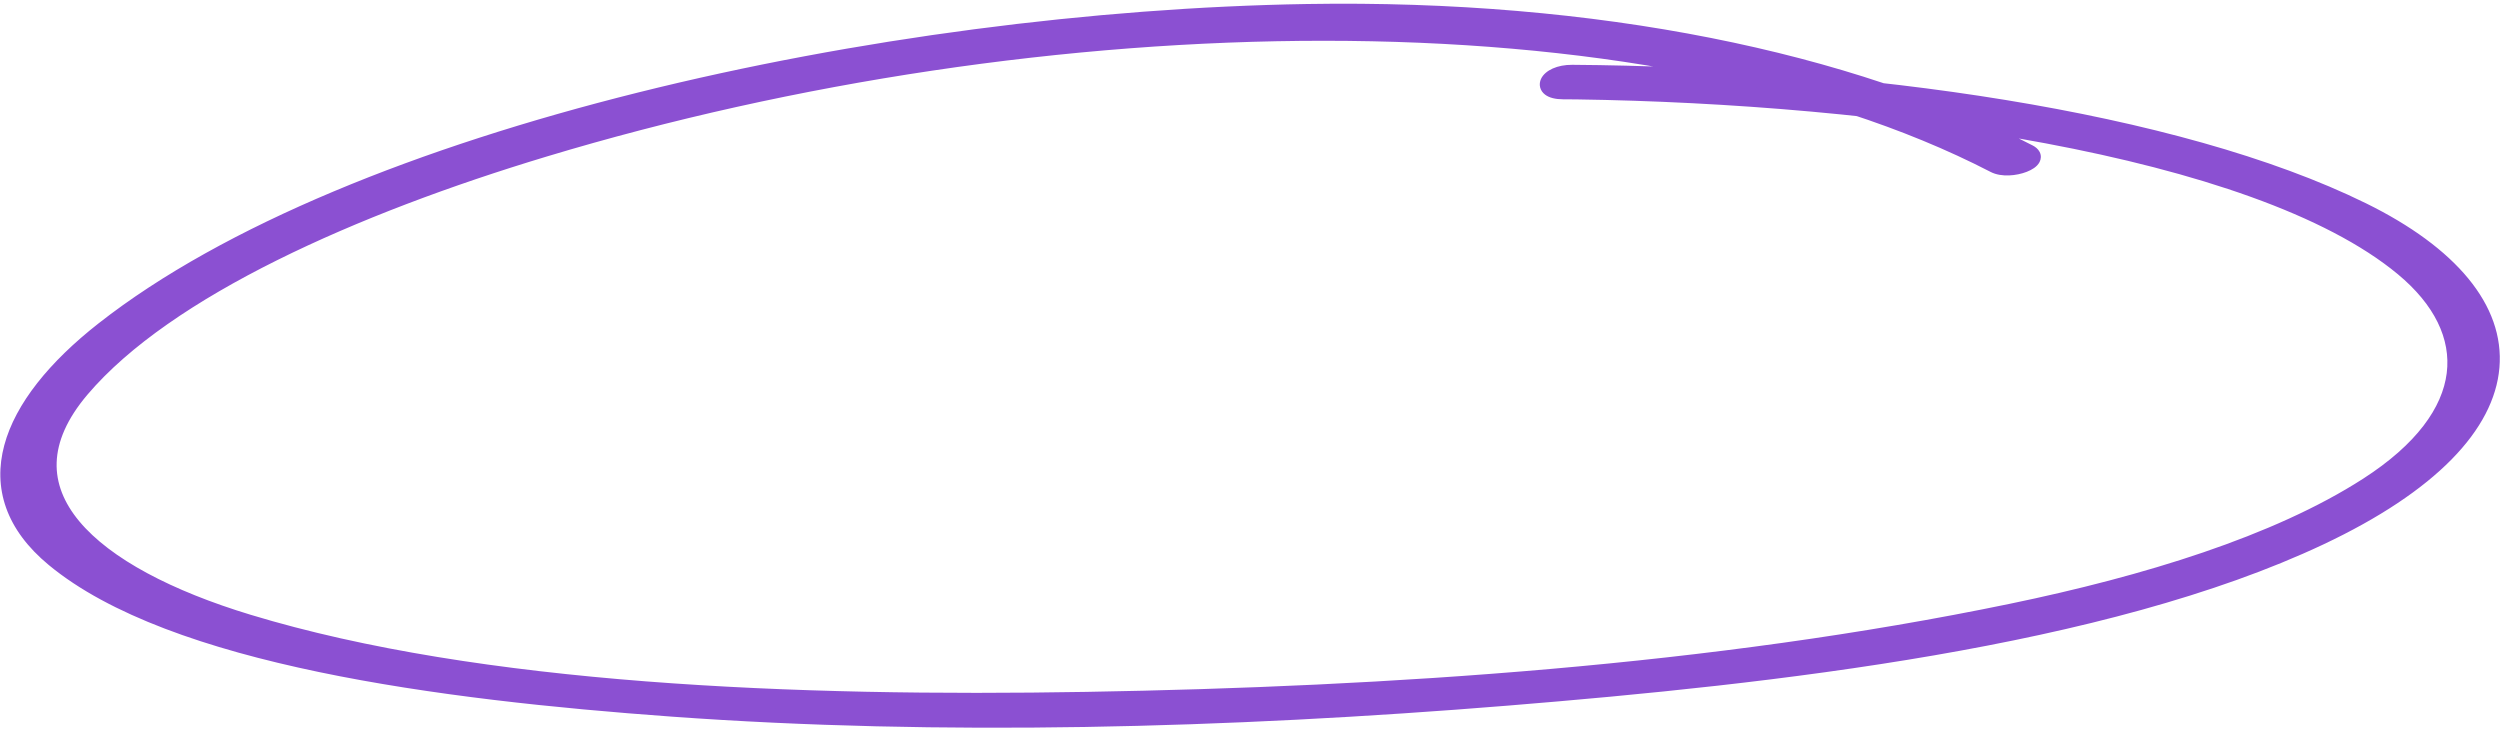 <?xml version="1.0" encoding="UTF-8"?> <svg xmlns="http://www.w3.org/2000/svg" width="351" height="103" viewBox="0 0 351 103" fill="none"> <mask id="path-1-outside-1_1425_675" maskUnits="userSpaceOnUse" x="-5.278" y="-18.352" width="361.045" height="140.746" fill="black"> <rect fill="white" x="-5.278" y="-18.352" width="361.045" height="140.746"></rect> <path d="M220.736 10.099C260.894 10.384 305.456 16.506 331.756 29.445C356.746 41.74 357.209 60.711 325.761 75.539C295.397 89.855 249.1 95.024 211.607 98.075C172.175 101.281 131.963 102.333 94.449 99.623C61.8 97.264 24.114 92.331 7.477 78.552C-4.048 69.014 0.918 56.81 14.431 46.207C49.384 18.775 124.073 2.553 183.479 1.563C224.075 0.886 259.736 8.291 284.911 21.302C287.288 22.531 282.278 24.463 279.939 23.249C230.789 -2.15 146.202 -0.008 76.453 21.024C49.744 29.076 23.447 40.721 11.523 54.752C-0.569 68.989 12.722 80.54 34.903 87.273C67.338 97.116 111.787 98.843 152.543 98.139C195.072 97.407 240.552 94.424 282.397 85.749C301.219 81.847 319.592 76.242 332.315 68.058C347.611 58.219 347.887 46.53 337.305 37.738C316.628 20.579 263.51 13.565 221.409 12.956C220.756 12.952 220.098 12.949 219.441 12.942C215.681 12.917 216.971 10.072 220.736 10.099"></path> </mask> <path d="M220.736 10.099C260.894 10.384 305.456 16.506 331.756 29.445C356.746 41.74 357.209 60.711 325.761 75.539C295.397 89.855 249.1 95.024 211.607 98.075C172.175 101.281 131.963 102.333 94.449 99.623C61.8 97.264 24.114 92.331 7.477 78.552C-4.048 69.014 0.918 56.81 14.431 46.207C49.384 18.775 124.073 2.553 183.479 1.563C224.075 0.886 259.736 8.291 284.911 21.302C287.288 22.531 282.278 24.463 279.939 23.249C230.789 -2.15 146.202 -0.008 76.453 21.024C49.744 29.076 23.447 40.721 11.523 54.752C-0.569 68.989 12.722 80.54 34.903 87.273C67.338 97.116 111.787 98.843 152.543 98.139C195.072 97.407 240.552 94.424 282.397 85.749C301.219 81.847 319.592 76.242 332.315 68.058C347.611 58.219 347.887 46.53 337.305 37.738C316.628 20.579 263.51 13.565 221.409 12.956C220.756 12.952 220.098 12.949 219.441 12.942C215.681 12.917 216.971 10.072 220.736 10.099" fill="#8B50D2"></path> <path d="M331.756 29.445L331.314 30.343L331.314 30.343L331.756 29.445ZM325.761 75.539L326.187 76.444L326.187 76.444L325.761 75.539ZM211.607 98.075L211.688 99.071L211.688 99.071L211.607 98.075ZM94.449 99.623L94.377 100.62L94.377 100.62L94.449 99.623ZM7.477 78.552L8.115 77.782L8.115 77.781L7.477 78.552ZM14.431 46.207L15.048 46.994L15.048 46.994L14.431 46.207ZM183.479 1.563L183.462 0.563L183.462 0.563L183.479 1.563ZM284.911 21.302L285.37 20.414L285.37 20.414L284.911 21.302ZM279.939 23.249L280.4 22.361L280.398 22.36L279.939 23.249ZM76.453 21.024L76.741 21.981L76.741 21.981L76.453 21.024ZM11.523 54.752L10.761 54.105L10.761 54.105L11.523 54.752ZM34.903 87.273L34.613 88.23L34.613 88.23L34.903 87.273ZM152.543 98.139L152.525 97.14L152.525 97.14L152.543 98.139ZM282.397 85.749L282.6 86.729L282.6 86.728L282.397 85.749ZM332.315 68.058L331.774 67.216L331.773 67.216L332.315 68.058ZM337.305 37.738L337.944 36.969L337.944 36.969L337.305 37.738ZM221.409 12.956L221.423 11.956L221.414 11.956L221.409 12.956ZM219.441 12.942L219.452 11.942L219.448 11.942L219.441 12.942ZM220.729 11.099C260.846 11.384 305.223 17.505 331.314 30.343L332.197 28.548C305.69 15.506 260.941 9.385 220.743 9.099L220.729 11.099ZM331.314 30.343C343.72 36.446 349.562 43.976 348.926 51.458C348.284 59.015 341.005 67.246 325.334 74.635L326.187 76.444C341.964 69.005 350.178 60.336 350.919 51.627C351.666 42.842 344.782 34.739 332.197 28.548L331.314 30.343ZM325.334 74.635C295.162 88.86 249.051 94.025 211.526 97.078L211.688 99.071C249.15 96.023 295.632 90.85 326.187 76.444L325.334 74.635ZM211.526 97.078C172.128 100.281 131.969 101.331 94.521 98.626L94.377 100.62C131.957 103.336 172.223 102.28 211.688 99.071L211.526 97.078ZM94.521 98.626C78.212 97.447 60.68 95.628 45.163 92.391C29.608 89.146 16.234 84.506 8.115 77.782L6.84 79.322C15.357 86.376 29.145 91.093 44.754 94.349C60.402 97.613 78.037 99.44 94.377 100.62L94.521 98.626ZM8.115 77.781C5.341 75.486 3.615 73.076 2.744 70.63C1.874 68.189 1.833 65.647 2.531 63.037C3.938 57.776 8.36 52.242 15.048 46.994L13.813 45.421C6.988 50.776 2.171 56.645 0.599 62.52C-0.193 65.479 -0.16 68.439 0.859 71.301C1.876 74.156 3.851 76.849 6.84 79.322L8.115 77.781ZM15.048 46.994C32.361 33.407 59.61 22.535 90.027 14.94C120.42 7.35 153.868 3.056 183.495 2.563L183.462 0.563C153.683 1.059 120.084 5.372 89.543 12.999C59.025 20.62 31.454 31.576 13.813 45.421L15.048 46.994ZM183.495 2.563C223.977 1.888 259.463 9.276 284.452 22.191L285.37 20.414C260.009 7.307 224.173 -0.115 183.462 0.563L183.495 2.563ZM284.452 22.191C284.661 22.299 284.634 22.34 284.585 22.244C284.506 22.088 284.535 21.918 284.576 21.838C284.595 21.802 284.578 21.853 284.428 21.957C284.29 22.053 284.09 22.159 283.831 22.259C283.312 22.461 282.65 22.605 281.998 22.63C281.334 22.656 280.774 22.556 280.4 22.361L279.478 24.137C280.273 24.549 281.217 24.662 282.075 24.629C282.946 24.595 283.827 24.407 284.555 24.124C284.92 23.982 285.27 23.807 285.569 23.599C285.857 23.4 286.165 23.123 286.355 22.752C286.568 22.337 286.617 21.825 286.366 21.333C286.145 20.901 285.755 20.613 285.37 20.414L284.452 22.191ZM280.398 22.36C255.626 9.56 222.014 3.735 185.921 3.725C149.811 3.714 111.13 9.523 76.164 20.066L76.741 21.981C111.525 11.493 150.011 5.714 185.92 5.725C221.845 5.735 255.101 11.54 279.48 24.137L280.398 22.36ZM76.164 20.066C62.774 24.103 49.466 29.046 37.998 34.75C26.547 40.446 16.852 46.938 10.761 54.105L12.285 55.4C18.118 48.535 27.533 42.189 38.889 36.541C50.228 30.901 63.423 25.996 76.741 21.981L76.164 20.066ZM10.761 54.105C7.64 57.78 6.074 61.38 5.956 64.859C5.838 68.348 7.182 71.569 9.592 74.466C14.37 80.207 23.475 84.849 34.613 88.23L35.194 86.316C24.15 82.964 15.52 78.463 11.129 73.186C8.956 70.575 7.857 67.817 7.955 64.927C8.053 62.026 9.361 58.843 12.286 55.4L10.761 54.105ZM34.613 88.23C67.211 98.123 111.799 99.843 152.56 99.139L152.525 97.14C111.775 97.843 67.466 96.11 35.194 86.316L34.613 88.23ZM152.56 99.139C195.117 98.406 240.667 95.421 282.6 86.729L282.194 84.77C240.437 93.426 195.028 96.408 152.525 97.14L152.56 99.139ZM282.6 86.728C301.451 82.82 319.973 77.186 332.856 68.898L331.773 67.216C319.211 75.298 300.987 80.873 282.194 84.77L282.6 86.728ZM332.855 68.898C340.626 63.901 344.796 58.297 345.507 52.63C346.222 46.927 343.397 41.499 337.944 36.969L336.666 38.508C341.796 42.769 344.124 47.581 343.522 52.381C342.916 57.215 339.3 62.376 331.774 67.216L332.855 68.898ZM337.944 36.969C327.394 28.214 308.721 22.136 287.576 18.158C266.38 14.171 242.516 12.261 221.423 11.956L221.394 13.956C242.402 14.26 266.148 16.162 287.206 20.124C308.315 24.095 326.54 30.104 336.667 38.508L337.944 36.969ZM221.414 11.956C220.76 11.952 220.106 11.949 219.452 11.942L219.431 13.942C220.091 13.949 220.752 13.952 221.403 13.956L221.414 11.956ZM219.448 11.942C218.592 11.937 218.232 11.764 218.139 11.693C218.11 11.67 218.154 11.694 218.176 11.782C218.198 11.869 218.173 11.923 218.177 11.915C218.199 11.867 218.352 11.652 218.823 11.442C219.268 11.245 219.91 11.093 220.729 11.099L220.743 9.099C219.68 9.092 218.749 9.286 218.01 9.615C217.299 9.932 216.658 10.424 216.356 11.087C216.198 11.435 216.13 11.845 216.236 12.267C216.341 12.689 216.597 13.028 216.916 13.275C217.521 13.742 218.41 13.935 219.434 13.942L219.448 11.942Z" fill="#8B50D2" mask="url(#path-1-outside-1_1425_675)"></path> </svg> 